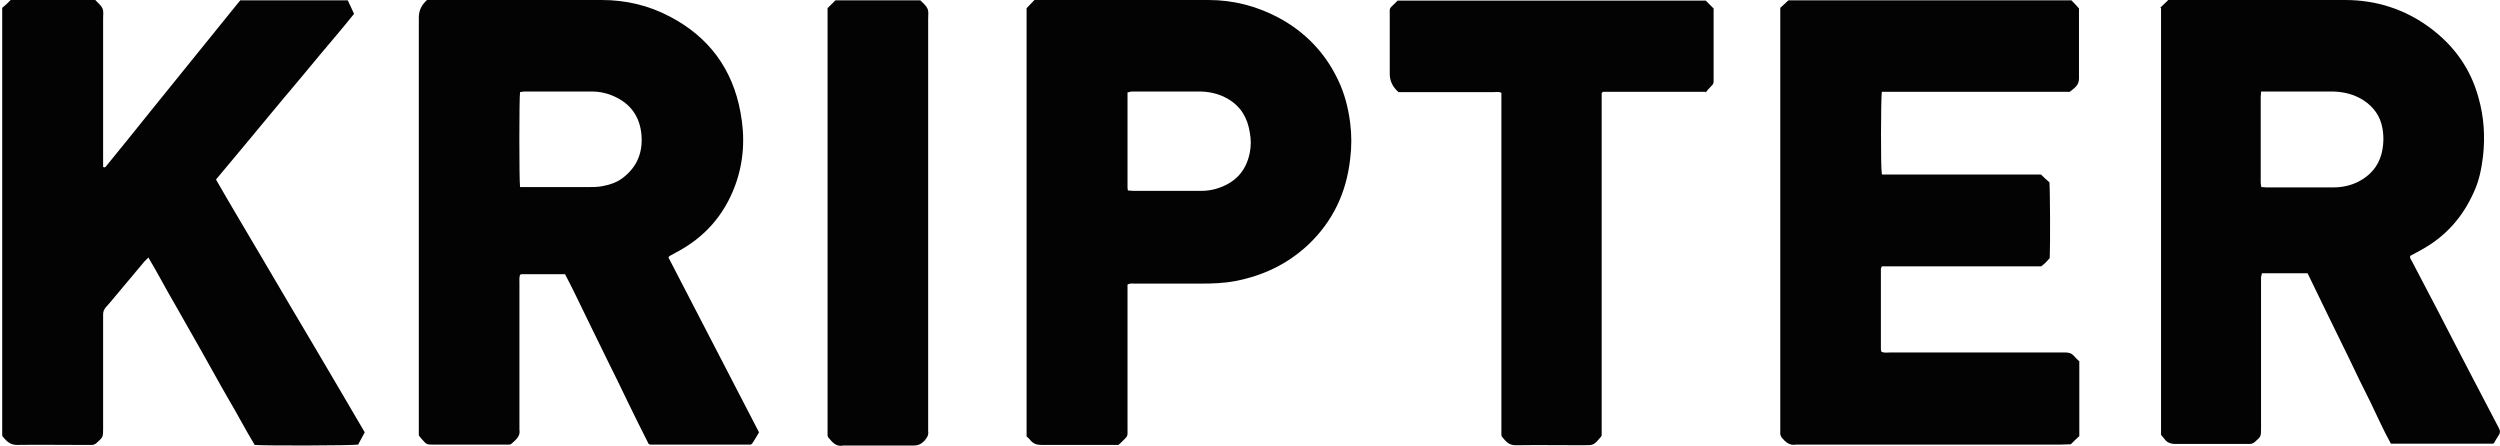 <svg width="101" height="18" viewBox="0 0 101 18" fill="none" xmlns="http://www.w3.org/2000/svg">
<path d="M21.01 7.558C21.124 7.558 21.239 7.558 21.34 7.558C22.153 7.558 22.954 7.558 23.767 7.558C23.957 7.558 24.148 7.558 24.338 7.52C24.618 7.469 24.897 7.38 25.139 7.203C25.774 6.733 26.002 6.085 25.901 5.323C25.799 4.598 25.38 4.116 24.707 3.849C24.453 3.747 24.186 3.697 23.919 3.697C23.017 3.697 22.103 3.697 21.201 3.697C21.137 3.697 21.074 3.709 21.01 3.722C20.972 3.989 20.972 7.279 21.01 7.546M26.993 10.378C28.213 12.728 29.432 15.091 30.664 17.466C30.575 17.632 30.474 17.784 30.385 17.924C30.347 17.949 30.347 17.949 30.334 17.962C30.334 17.962 30.321 17.962 30.309 17.962C30.245 17.962 30.169 17.962 30.105 17.962C28.835 17.962 27.565 17.962 26.282 17.962C26.269 17.962 26.244 17.962 26.206 17.936C25.926 17.39 25.647 16.819 25.367 16.247C25.088 15.663 24.808 15.091 24.516 14.507C24.237 13.935 23.957 13.363 23.678 12.792C23.398 12.22 23.131 11.649 22.827 11.077C22.255 11.077 21.683 11.077 21.124 11.077C21.086 11.077 21.048 11.077 21.01 11.102C20.972 11.217 20.985 11.331 20.985 11.445C20.985 13.351 20.985 15.243 20.985 17.149C20.985 17.212 20.985 17.289 20.985 17.352C21.035 17.632 20.832 17.771 20.667 17.924C20.642 17.949 20.604 17.962 20.566 17.962C20.502 17.962 20.426 17.962 20.362 17.962H17.529C17.237 17.962 17.237 17.962 17.059 17.759C17.009 17.708 16.971 17.657 16.92 17.593V0.711C16.92 0.457 17.009 0.241 17.187 0.064C17.187 0.064 17.212 0.038 17.25 0H17.542C19.803 0 22.052 0 24.313 0C25.278 0 26.206 0.216 27.069 0.673C28.645 1.499 29.597 2.795 29.915 4.535C30.105 5.538 30.055 6.529 29.699 7.495C29.254 8.701 28.454 9.603 27.311 10.2C27.222 10.251 27.146 10.289 27.057 10.34C27.044 10.34 27.031 10.366 27.006 10.404" fill="#030304"/>
<path d="M91.346 3.709C91.346 3.798 91.333 3.862 91.333 3.912C91.333 5.068 91.333 6.224 91.333 7.38C91.333 7.431 91.346 7.495 91.359 7.558C91.435 7.558 91.511 7.571 91.575 7.571C92.476 7.571 93.366 7.571 94.267 7.571C94.623 7.571 94.979 7.495 95.296 7.33C95.754 7.088 96.071 6.733 96.211 6.224C96.3 5.869 96.313 5.526 96.249 5.17C96.16 4.687 95.893 4.319 95.487 4.052C95.106 3.811 94.699 3.709 94.255 3.697C93.378 3.697 92.502 3.697 91.625 3.697H91.359L91.346 3.709ZM87.268 0.318C87.37 0.216 87.484 0.114 87.599 0H87.853C90.152 0 92.438 0 94.737 0C95.995 0 97.151 0.368 98.167 1.118C99.145 1.842 99.819 2.782 100.136 3.963C100.352 4.725 100.403 5.513 100.314 6.313C100.251 6.834 100.149 7.342 99.92 7.812C99.488 8.765 98.828 9.514 97.926 10.035C97.748 10.137 97.558 10.239 97.367 10.34C97.354 10.429 97.405 10.493 97.443 10.556C97.773 11.191 98.104 11.814 98.434 12.449C98.917 13.376 99.387 14.303 99.869 15.218C100.212 15.879 100.555 16.526 100.898 17.187C100.924 17.225 100.936 17.276 100.962 17.314C101.013 17.403 101.013 17.492 100.949 17.581C100.873 17.695 100.809 17.809 100.759 17.898C100.721 17.924 100.721 17.924 100.708 17.924C100.708 17.924 100.695 17.924 100.682 17.924C99.361 17.924 98.04 17.924 96.719 17.924C96.681 17.924 96.643 17.924 96.592 17.924C96.287 17.378 96.033 16.793 95.754 16.222C95.462 15.65 95.182 15.066 94.903 14.481C94.623 13.91 94.344 13.338 94.064 12.766C93.785 12.195 93.505 11.623 93.226 11.039C92.603 11.039 92.006 11.039 91.384 11.039C91.371 11.115 91.346 11.166 91.346 11.217C91.346 11.42 91.346 11.623 91.346 11.826V17.301C91.346 17.632 91.346 17.632 91.104 17.848C91.041 17.898 90.977 17.936 90.901 17.936C90.85 17.936 90.8 17.936 90.761 17.936C89.809 17.936 88.856 17.936 87.903 17.936C87.7 17.936 87.548 17.886 87.433 17.721C87.395 17.67 87.344 17.619 87.306 17.568V0.318H87.268Z" fill="#030304"/>
<path d="M9.743 0.013H14.049C14.138 0.191 14.214 0.368 14.303 0.559C13.858 1.118 13.388 1.664 12.918 2.223C12.448 2.795 11.978 3.354 11.508 3.912C11.038 4.471 10.581 5.03 10.124 5.577C9.666 6.136 9.196 6.682 8.726 7.253C9.387 8.409 10.073 9.54 10.733 10.67C11.394 11.801 12.067 12.931 12.728 14.049C13.401 15.18 14.062 16.323 14.735 17.466C14.646 17.644 14.544 17.809 14.468 17.962C14.227 18 10.721 18.013 10.289 17.975C9.921 17.365 9.59 16.73 9.222 16.107C8.853 15.472 8.511 14.837 8.142 14.189C7.786 13.554 7.431 12.931 7.075 12.309C6.707 11.687 6.376 11.039 5.995 10.404C5.932 10.467 5.881 10.518 5.83 10.569C5.411 11.064 5.005 11.56 4.585 12.055C4.484 12.182 4.369 12.309 4.268 12.423C4.192 12.512 4.166 12.601 4.166 12.716C4.166 12.931 4.166 13.16 4.166 13.376V17.314C4.166 17.657 4.166 17.657 3.912 17.886C3.836 17.962 3.747 17.987 3.645 17.975C3.48 17.975 3.315 17.975 3.15 17.975C2.324 17.975 1.511 17.962 0.686 17.975C0.406 17.975 0.266 17.822 0.114 17.644C0.089 17.619 0.089 17.568 0.089 17.53C0.089 17.454 0.089 17.378 0.089 17.301V0.318C0.216 0.216 0.317 0.114 0.431 0H3.849C3.95 0.114 4.077 0.203 4.141 0.343C4.192 0.457 4.166 0.61 4.166 0.737C4.166 2.642 4.166 4.535 4.166 6.44V6.745C4.242 6.783 4.268 6.745 4.293 6.707C4.903 5.958 5.513 5.208 6.11 4.459C7.291 2.998 8.472 1.537 9.654 0.076C9.666 0.051 9.692 0.038 9.73 0" fill="#030304"/>
<path d="M76.026 3.709C75.988 3.976 75.975 6.758 76.026 7.025C76.026 7.025 76.026 7.037 76.039 7.05C76.039 7.05 76.052 7.05 76.064 7.05C78.198 7.05 80.332 7.05 82.454 7.05C82.568 7.164 82.682 7.266 82.797 7.368C82.822 7.596 82.835 9.908 82.809 10.429C82.759 10.48 82.708 10.543 82.644 10.607C82.594 10.658 82.53 10.709 82.466 10.759C80.32 10.759 78.173 10.759 76.026 10.759C76.013 10.81 75.988 10.836 75.988 10.861C75.988 11.953 75.988 13.046 75.988 14.126C75.988 14.151 76.001 14.176 76.013 14.214C76.128 14.265 76.242 14.24 76.356 14.24C78.389 14.24 80.421 14.24 82.466 14.24C82.797 14.24 83.127 14.24 83.445 14.24C83.597 14.24 83.699 14.278 83.8 14.392C83.864 14.469 83.927 14.532 84.004 14.596V17.619C83.889 17.721 83.775 17.835 83.66 17.949C83.521 17.949 83.368 17.962 83.229 17.962C79.71 17.962 76.191 17.962 72.673 17.962C72.635 17.962 72.596 17.962 72.558 17.962C72.291 18.013 72.126 17.848 71.974 17.67C71.948 17.632 71.936 17.581 71.923 17.543C71.923 17.466 71.923 17.39 71.923 17.314V0.318C72.025 0.216 72.139 0.127 72.253 0.013H83.686C83.775 0.114 83.889 0.216 83.991 0.343C83.991 0.381 83.991 0.432 83.991 0.483C83.991 1.385 83.991 2.274 83.991 3.176C83.991 3.455 83.8 3.557 83.635 3.697C83.61 3.722 83.559 3.709 83.521 3.709C83.445 3.709 83.368 3.709 83.292 3.709H75.988H76.026Z" fill="#030304"/>
<path d="M45.59 7.698C45.666 7.698 45.73 7.711 45.793 7.711C46.708 7.711 47.623 7.711 48.537 7.711C48.728 7.711 48.918 7.685 49.109 7.634C49.858 7.418 50.341 6.948 50.493 6.161C50.544 5.894 50.544 5.627 50.493 5.361C50.404 4.776 50.138 4.306 49.617 4.001C49.274 3.798 48.906 3.709 48.512 3.697C47.584 3.697 46.657 3.697 45.73 3.697C45.679 3.697 45.628 3.722 45.552 3.735C45.552 5.005 45.552 6.275 45.552 7.533C45.552 7.584 45.552 7.622 45.565 7.685M41.474 17.632V0.33C41.576 0.229 41.678 0.114 41.792 0H42.071C44.32 0 46.568 0 48.817 0C49.82 0 50.76 0.241 51.649 0.711C52.716 1.283 53.529 2.121 54.05 3.214C54.317 3.76 54.469 4.357 54.546 4.954C54.609 5.45 54.609 5.932 54.546 6.428C54.393 7.787 53.847 8.943 52.856 9.883C52.018 10.67 51.027 11.14 49.896 11.356C49.426 11.445 48.956 11.458 48.486 11.458C47.61 11.458 46.733 11.458 45.857 11.458C45.768 11.458 45.666 11.433 45.552 11.496C45.552 11.598 45.552 11.712 45.552 11.826C45.552 13.643 45.552 15.447 45.552 17.263C45.552 17.695 45.59 17.568 45.285 17.886C45.26 17.911 45.234 17.936 45.184 17.975H44.942C43.989 17.975 43.037 17.975 42.071 17.975C41.881 17.975 41.741 17.924 41.627 17.784C41.589 17.733 41.538 17.682 41.474 17.632Z" fill="#030304"/>
<path d="M68.9 3.709C67.477 3.709 66.105 3.709 64.759 3.709C64.721 3.747 64.721 3.747 64.708 3.76C64.708 3.76 64.708 3.773 64.708 3.785C64.708 3.798 64.708 3.823 64.708 3.836V17.593C64.708 17.593 64.683 17.644 64.67 17.657C64.39 17.987 64.39 17.987 63.971 17.987C63.056 17.987 62.142 17.974 61.227 17.987C60.935 17.987 60.821 17.809 60.681 17.644C60.656 17.619 60.656 17.568 60.656 17.53C60.656 17.428 60.656 17.339 60.656 17.238V4.09C60.656 3.976 60.656 3.862 60.656 3.747C60.541 3.696 60.44 3.722 60.338 3.722C59.157 3.722 57.988 3.722 56.807 3.722H56.502C56.265 3.519 56.146 3.273 56.146 2.985C56.146 2.21 56.146 1.423 56.146 0.635C56.146 0.279 56.108 0.381 56.375 0.114C56.4 0.089 56.426 0.063 56.464 0.025H68.912C69.001 0.114 69.116 0.229 69.23 0.343C69.23 0.432 69.23 0.533 69.23 0.622C69.23 1.448 69.23 2.261 69.23 3.087C69.23 3.442 69.255 3.341 69.027 3.595C68.989 3.633 68.951 3.684 68.912 3.735" fill="#030304"/>
<path d="M33.434 0.33C33.548 0.216 33.649 0.114 33.751 0.013H37.181C37.282 0.114 37.41 0.216 37.473 0.356C37.524 0.47 37.498 0.622 37.498 0.749V17.238C37.498 17.238 37.498 17.352 37.498 17.416C37.524 17.581 37.448 17.695 37.333 17.822C37.206 17.949 37.079 18 36.901 18C35.961 18 35.009 18 34.069 18C33.776 18.064 33.624 17.86 33.472 17.682C33.446 17.657 33.434 17.606 33.434 17.581C33.434 17.505 33.434 17.428 33.434 17.352V0.33Z" fill="#030304"/>
</svg>
